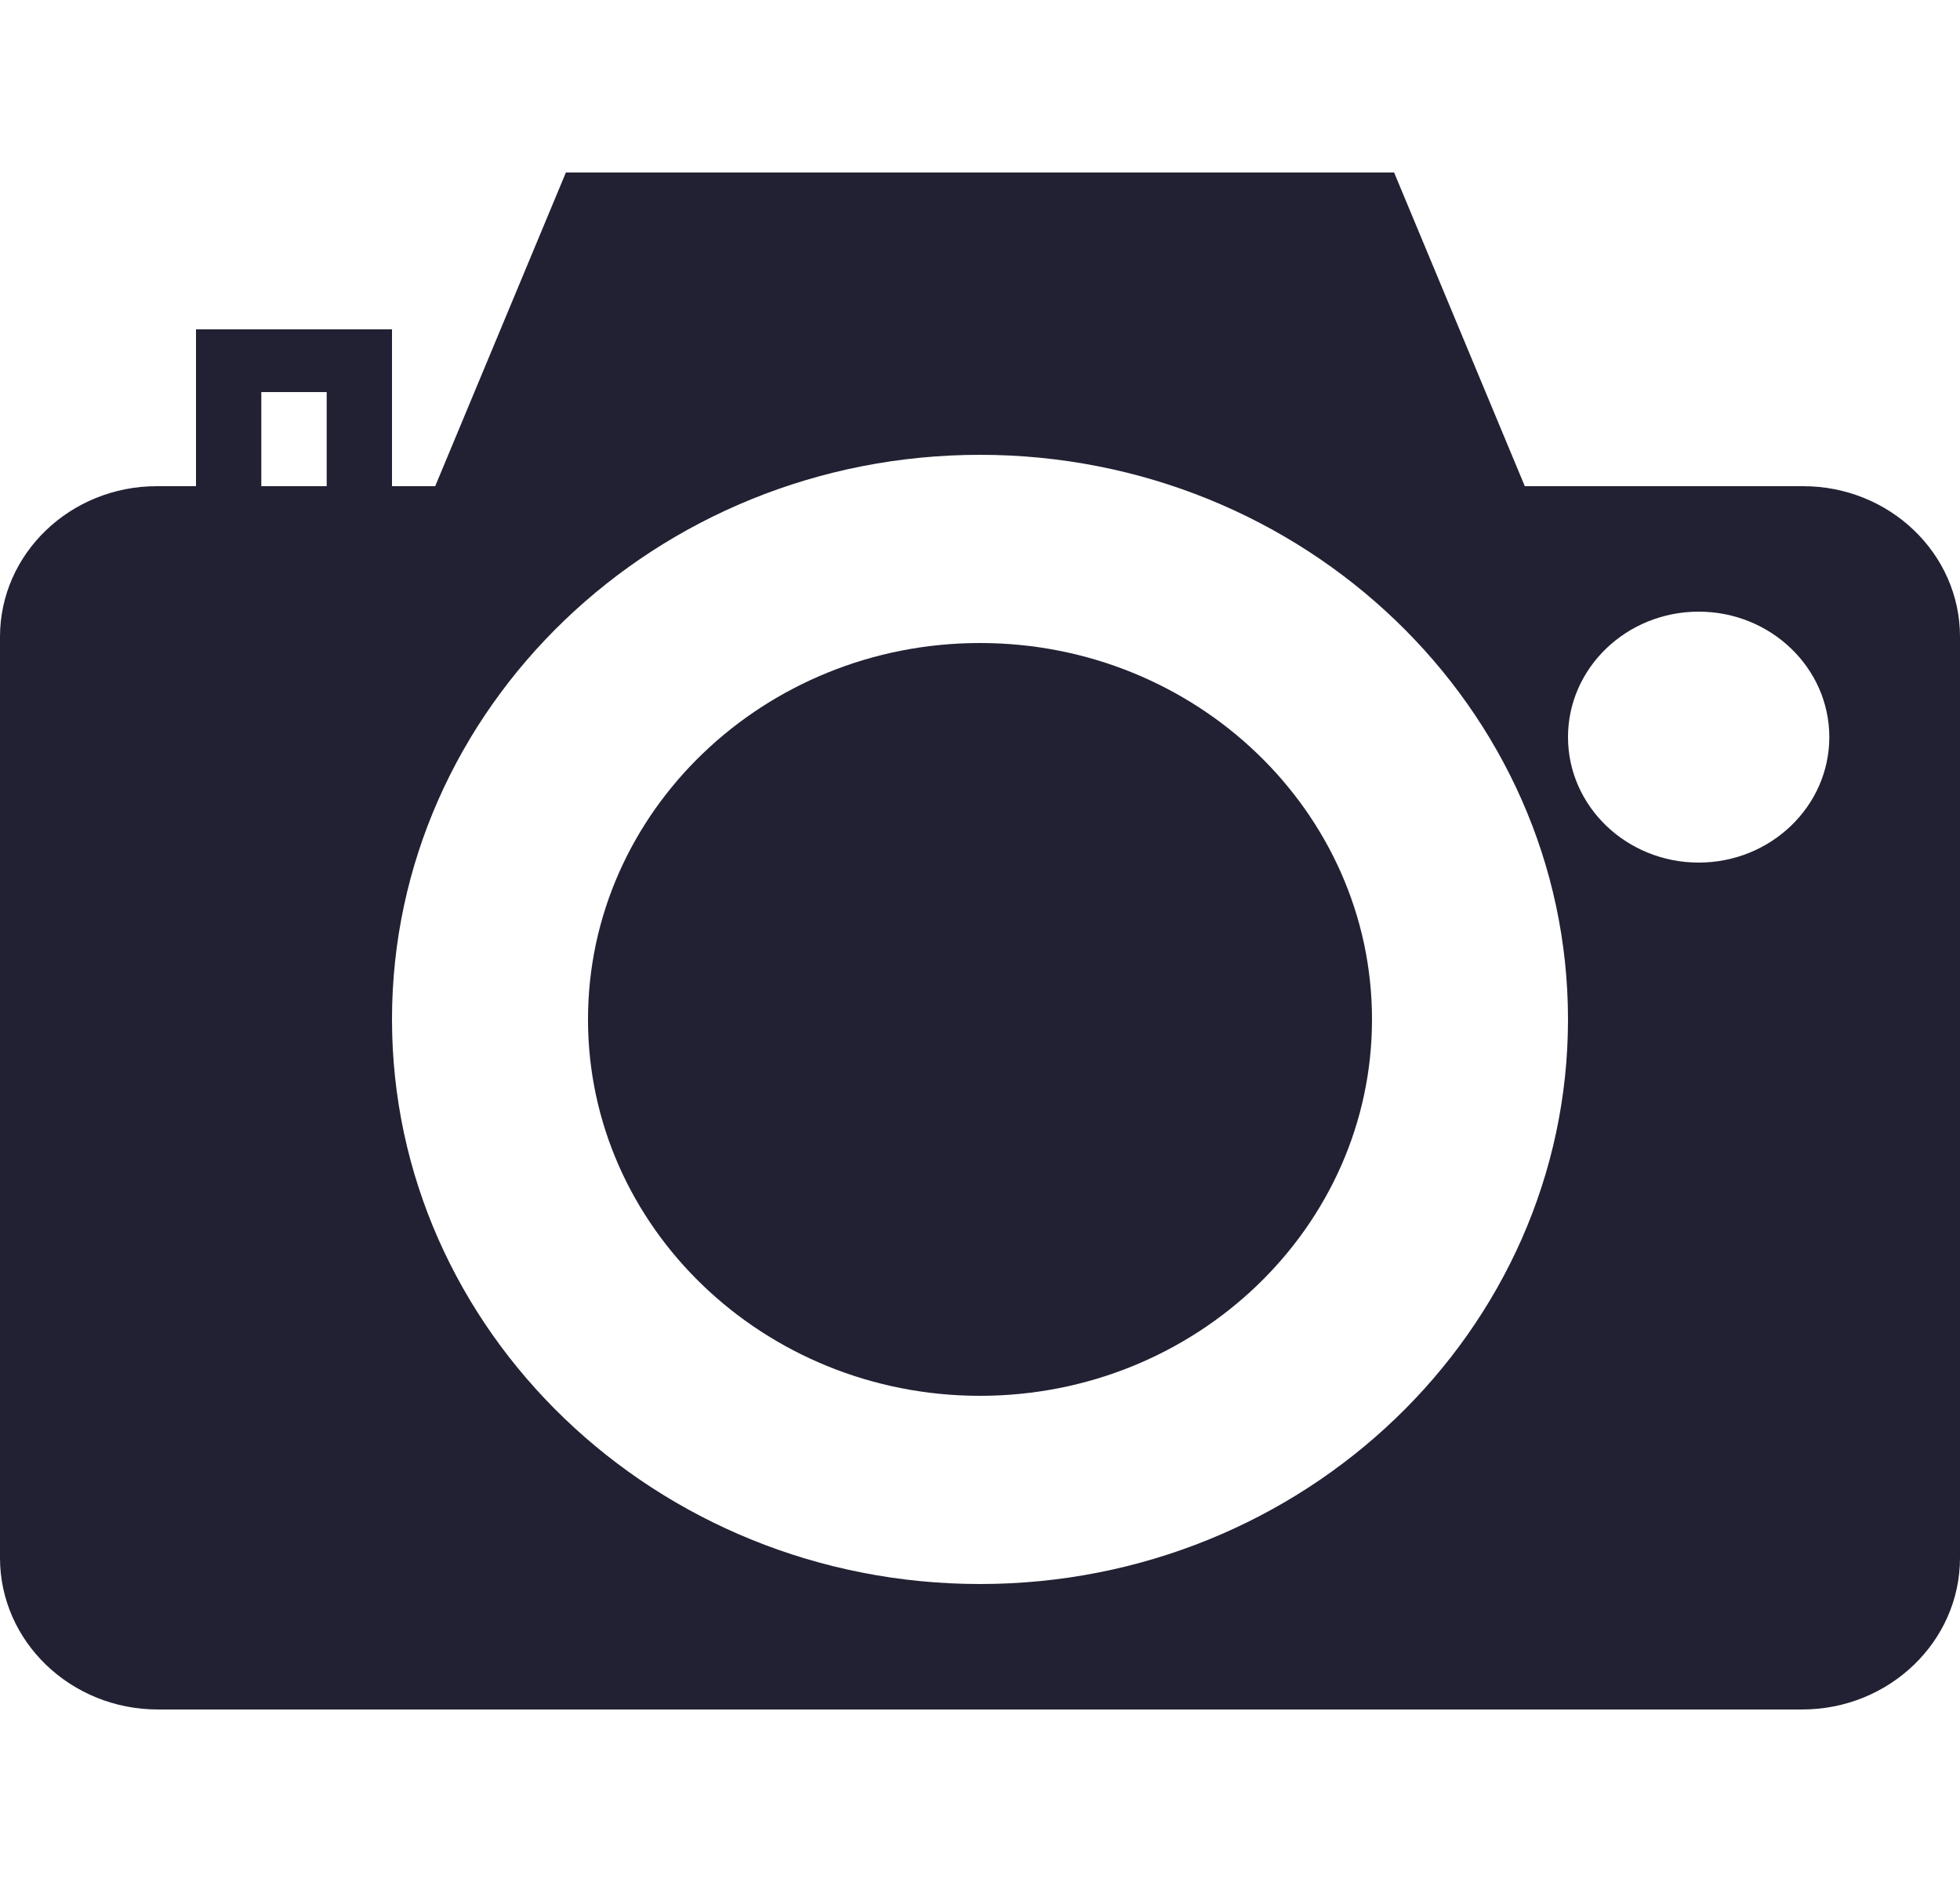 <svg width="25" height="24" viewBox="0 0 25 24" fill="none" xmlns="http://www.w3.org/2000/svg">
<path d="M12.5 8.2C9.743 8.2 7.5 10.353 7.5 13C7.5 15.647 9.743 17.8 12.5 17.8C15.257 17.8 17.5 15.647 17.5 13C17.5 10.353 15.257 8.2 12.5 8.2Z" fill="#212133"/>
<path d="M23 6.2H19.449L17.782 2.2H7.218L5.551 6.2H5V4.2H2.5V6.2H2C0.897 6.2 0 7.061 0 8.12V19.867C0 20.933 0.903 21.8 2.014 21.8H22.986C24.097 21.8 25 20.933 25 19.867V8.12C25 7.061 24.103 6.2 23 6.2ZM4.167 6.2H3.333V5H4.167V6.2ZM12.5 20.2C8.365 20.2 5 16.97 5 13C5 9.03 8.365 5.8 12.5 5.8C16.635 5.8 20 9.03 20 13C20 16.97 16.635 20.2 12.5 20.2ZM21.667 11C20.747 11 20 10.282 20 9.4C20 8.518 20.747 7.8 21.667 7.8C22.586 7.8 23.333 8.518 23.333 9.4C23.333 10.282 22.586 11 21.667 11Z" fill="#212133"/>
</svg>
